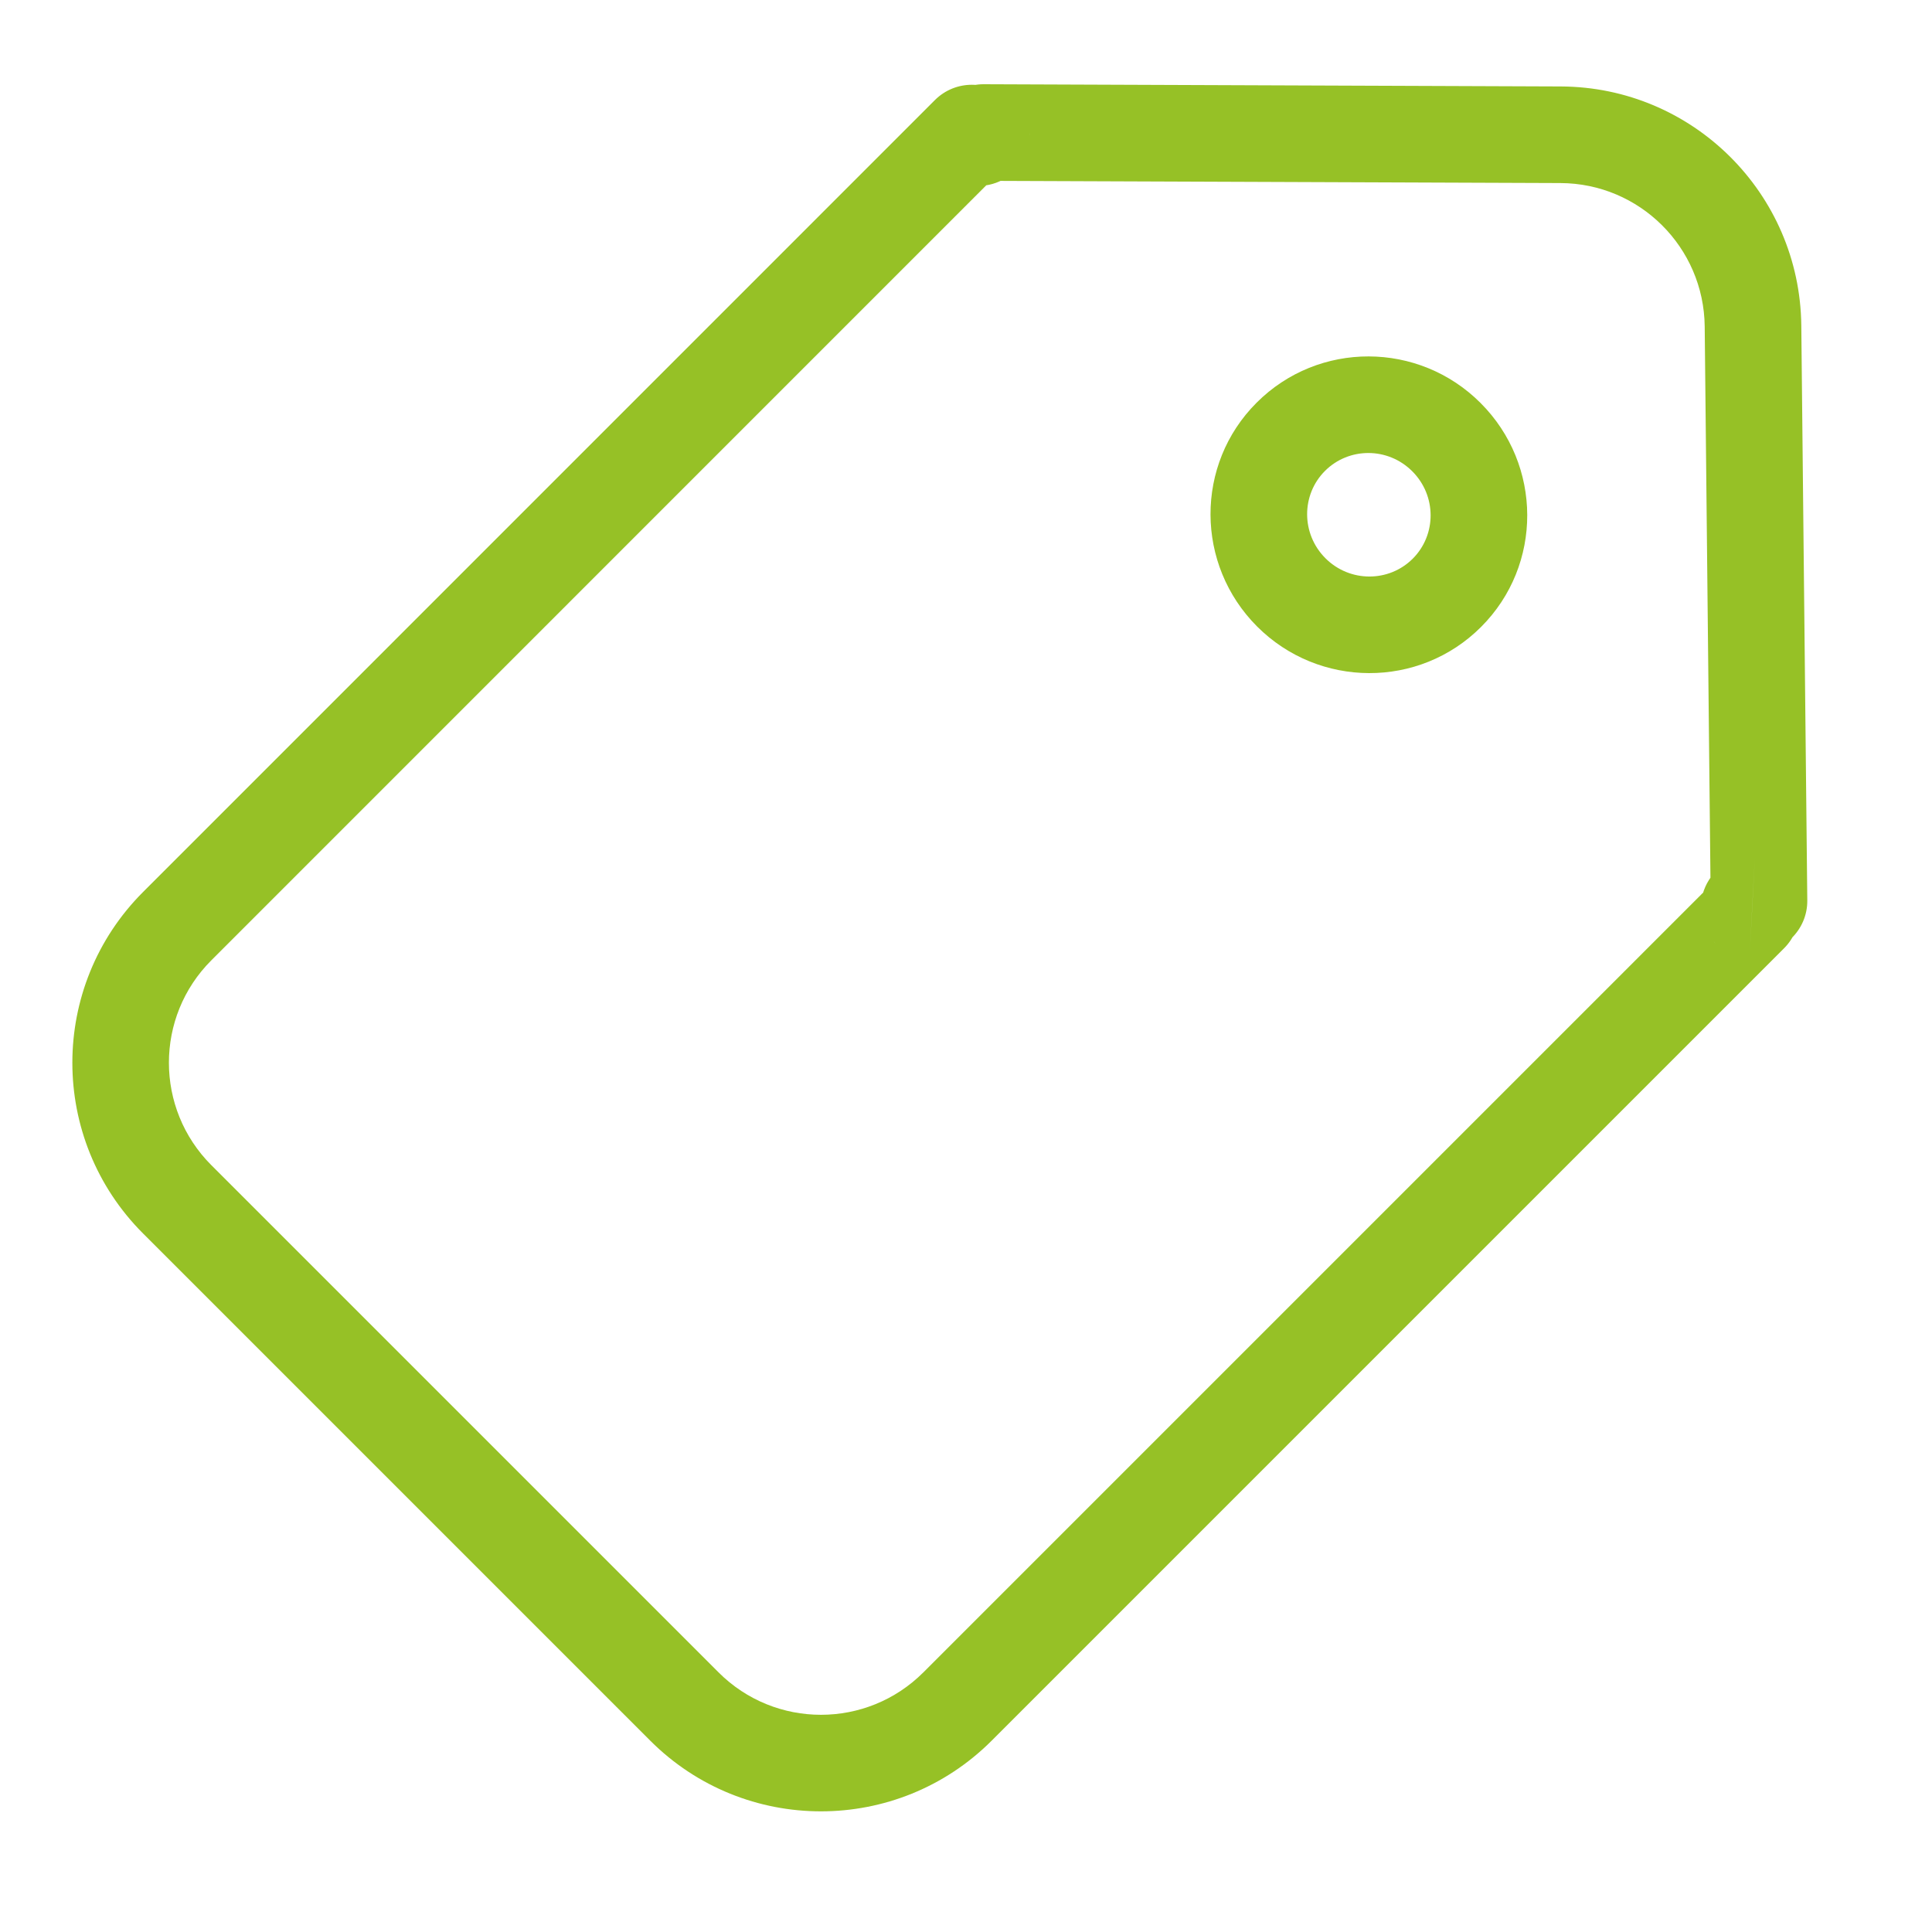 <?xml version="1.0" encoding="UTF-8"?> <svg xmlns="http://www.w3.org/2000/svg" width="20" height="20" viewBox="0 0 20 20" fill="none"><path d="M18.147 3.374L17.647 3.379L17.647 3.379L18.147 3.374ZM16.155 1.395L16.157 0.895L16.157 0.895L16.155 1.395ZM18.209 9.324L17.709 9.329L17.709 9.329L18.209 9.324ZM18.166 9.366L18.193 8.866L18.193 8.866L18.166 9.366ZM18.14 9.364L18.113 9.863L18.114 9.863L18.14 9.364ZM1.835 9.587L2.188 9.941L1.835 9.587ZM10.033 1.389L9.679 1.035L10.033 1.389ZM10.157 1.397L9.658 1.425L9.658 1.425L10.157 1.397ZM10.181 1.372L10.183 0.872L10.183 0.872L10.181 1.372ZM18.647 3.369C18.632 2.002 17.523 0.9 16.157 0.895L16.153 1.895C16.973 1.898 17.638 2.559 17.647 3.379L18.647 3.369ZM18.709 9.319L18.647 3.369L17.647 3.379L17.709 9.329L18.709 9.319ZM18.14 9.865C18.451 9.882 18.713 9.631 18.709 9.319L17.709 9.329C17.707 9.064 17.928 8.852 18.193 8.866L18.14 9.865ZM18.114 9.863L18.14 9.865L18.193 8.866L18.167 8.865L18.114 9.863ZM18.47 9.064C18.774 9.368 18.543 9.886 18.113 9.863L18.167 8.865C17.681 8.839 17.419 9.427 17.763 9.771L18.47 9.064ZM18.47 9.815C18.677 9.607 18.677 9.271 18.47 9.064L17.763 9.771C17.58 9.588 17.58 9.291 17.763 9.108L18.47 9.815ZM10.266 18.019L18.47 9.815L17.763 9.108L9.559 17.312L10.266 18.019ZM6.731 18.019C7.707 18.995 9.29 18.995 10.266 18.019L9.559 17.312C8.973 17.898 8.024 17.898 7.438 17.312L6.731 18.019ZM1.481 12.769L6.731 18.019L7.438 17.312L2.188 12.062L1.481 12.769ZM1.481 9.234C0.505 10.21 0.505 11.793 1.481 12.769L2.188 12.062C1.602 11.476 1.602 10.526 2.188 9.941L1.481 9.234ZM9.679 1.035L1.481 9.234L2.188 9.941L10.386 1.742L9.679 1.035ZM10.442 1.035C10.231 0.825 9.89 0.825 9.679 1.035L10.386 1.742C10.206 1.922 9.915 1.922 9.735 1.742L10.442 1.035ZM10.469 1.063L10.442 1.035L9.735 1.742L9.762 1.77L10.469 1.063ZM9.658 1.425C9.634 0.989 10.16 0.754 10.469 1.063L9.762 1.77C10.102 2.11 10.682 1.851 10.656 1.37L9.658 1.425ZM10.183 0.872C9.882 0.871 9.641 1.124 9.658 1.425L10.656 1.37C10.671 1.643 10.453 1.873 10.18 1.872L10.183 0.872ZM16.157 0.895L10.183 0.872L10.18 1.872L16.153 1.895L16.157 0.895ZM14.625 5.783C14.378 6.03 13.973 6.031 13.721 5.779L13.014 6.486C13.653 7.125 14.691 7.131 15.332 6.49L14.625 5.783ZM14.62 4.879C14.873 5.132 14.871 5.537 14.625 5.783L15.332 6.49C15.973 5.849 15.967 4.812 15.327 4.172L14.62 4.879ZM13.716 4.875C13.963 4.628 14.367 4.626 14.62 4.879L15.327 4.172C14.688 3.532 13.65 3.527 13.009 4.168L13.716 4.875ZM13.721 5.779C13.468 5.526 13.47 5.121 13.716 4.875L13.009 4.168C12.368 4.808 12.374 5.846 13.014 6.486L13.721 5.779Z" fill="#96C126"></path></svg> 